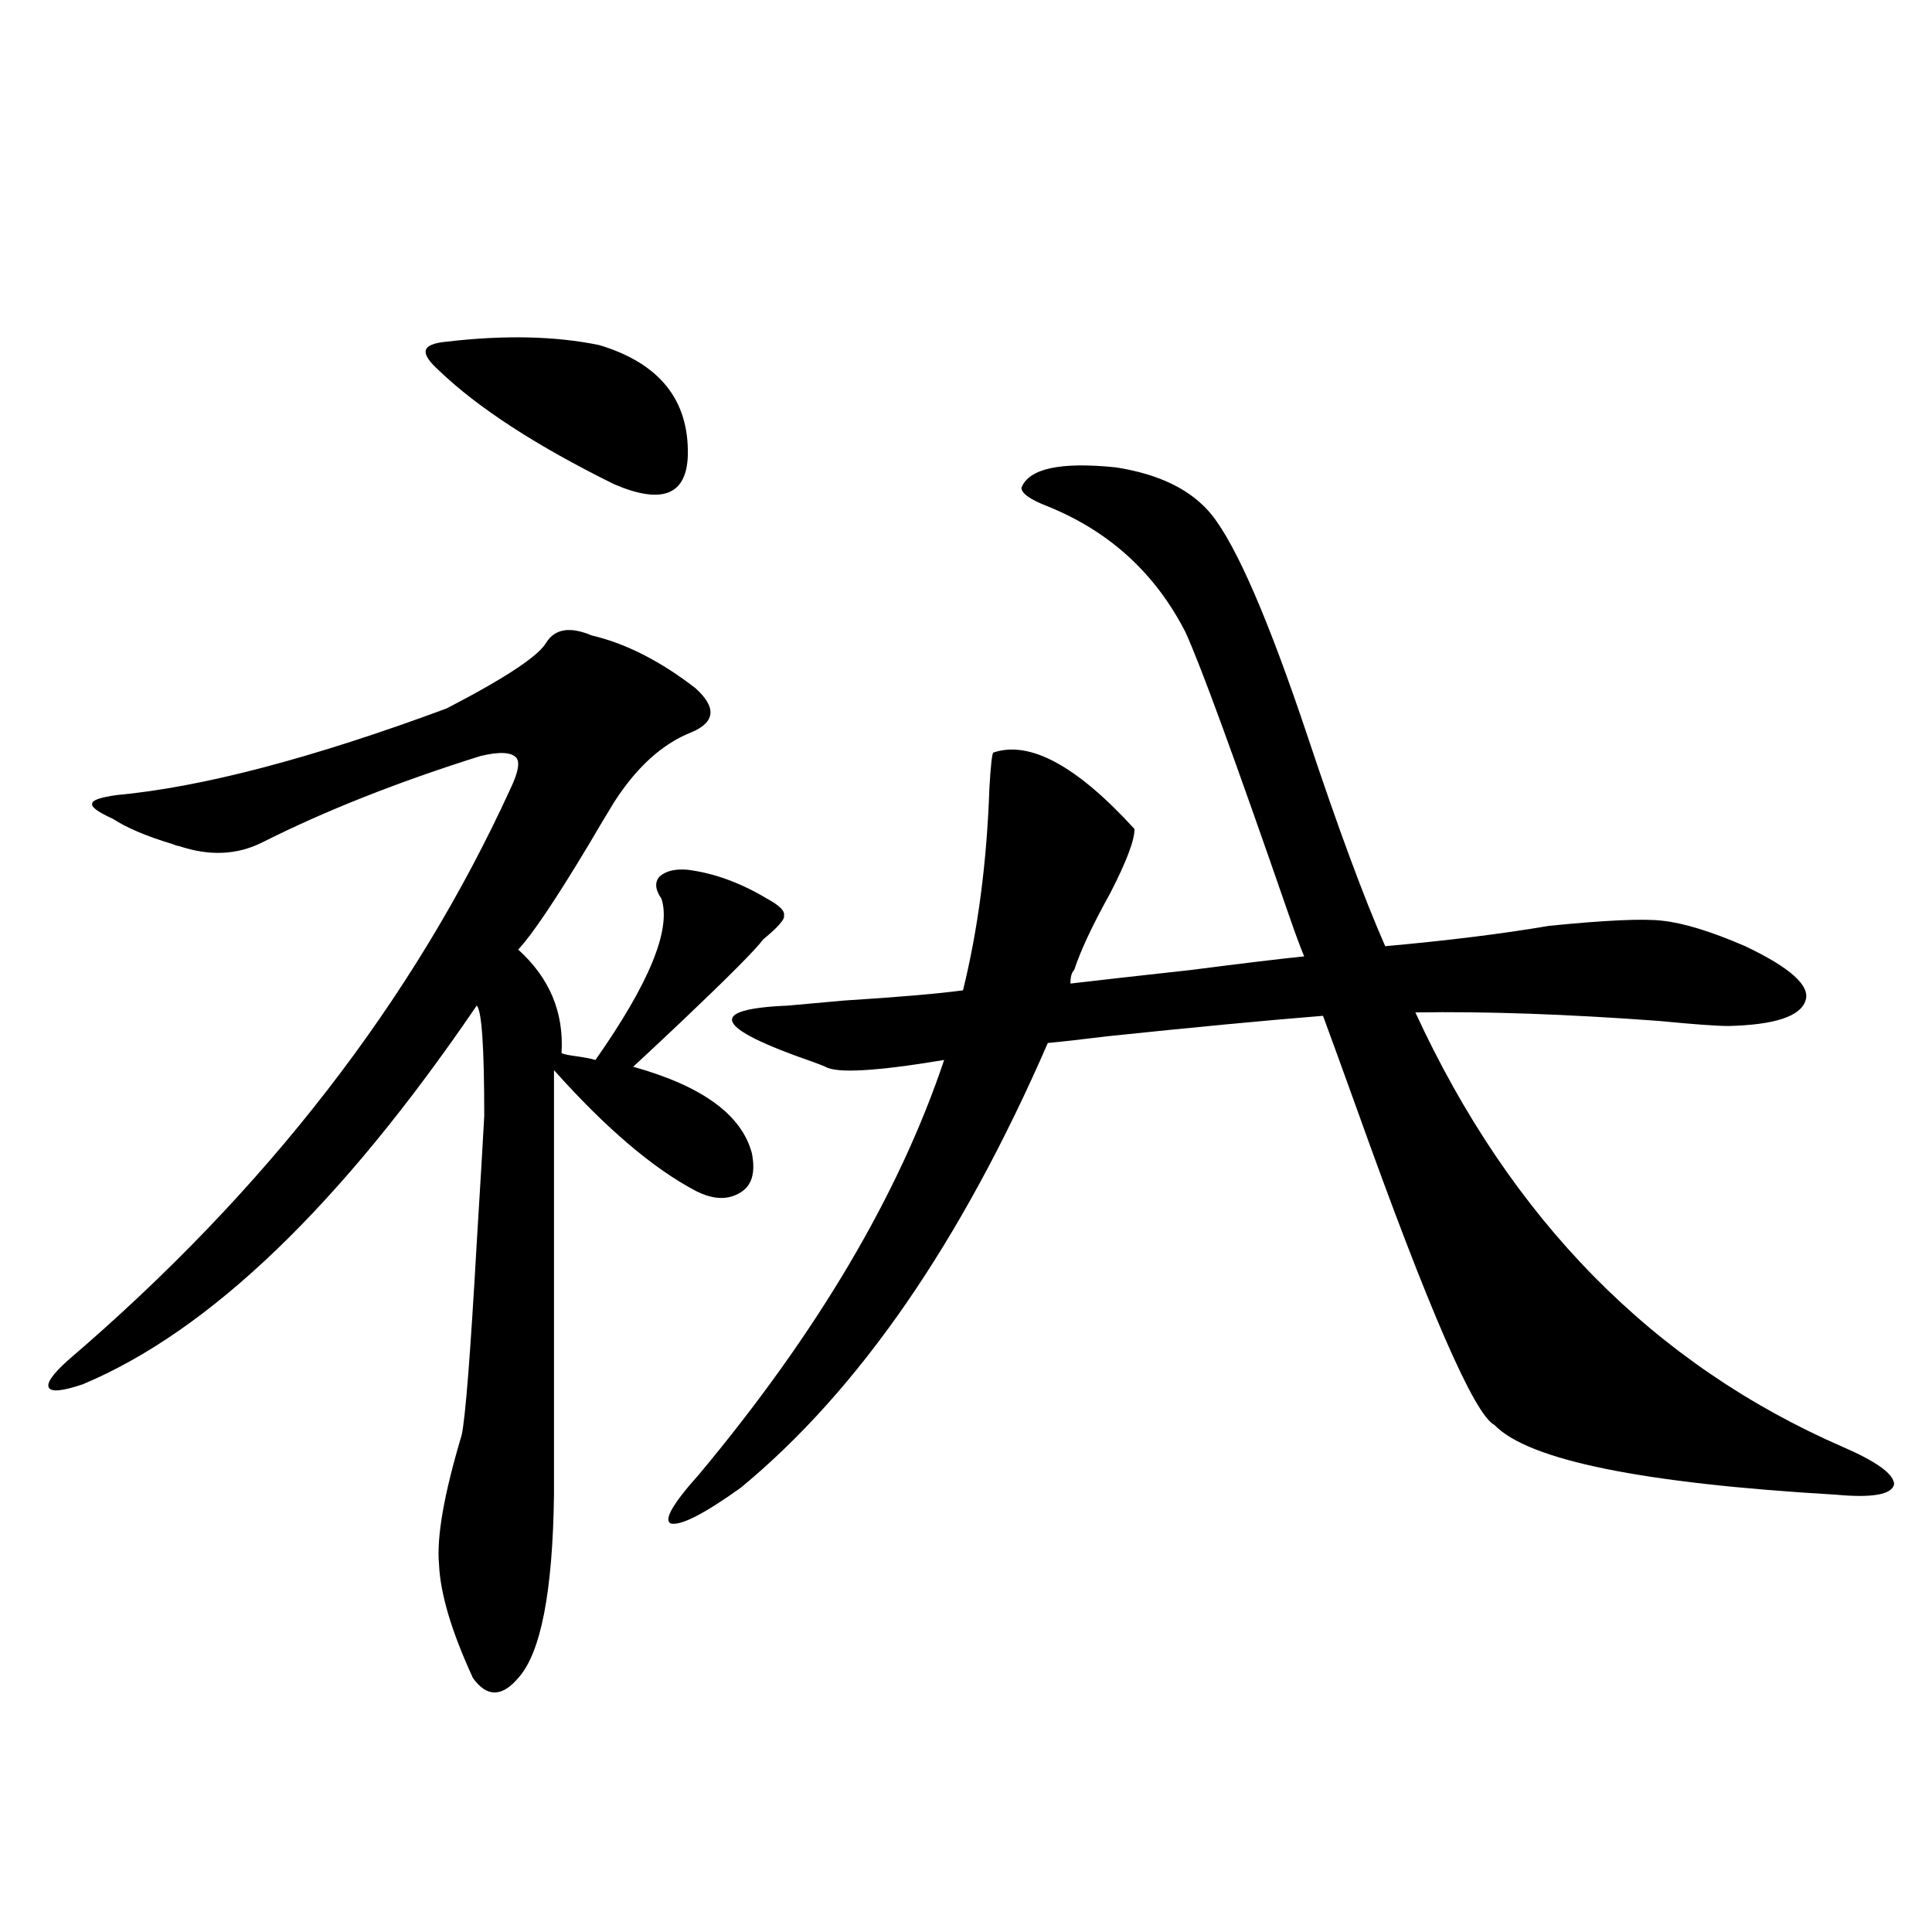<?xml version="1.0" encoding="utf-8"?>
<!-- Generator: Adobe Illustrator 16.0.0, SVG Export Plug-In . SVG Version: 6.00 Build 0)  -->
<!DOCTYPE svg PUBLIC "-//W3C//DTD SVG 1.1//EN" "http://www.w3.org/Graphics/SVG/1.1/DTD/svg11.dtd">
<svg version="1.1" id="图层_1" xmlns="http://www.w3.org/2000/svg" xmlns:xlink="http://www.w3.org/1999/xlink" x="0px" y="0px"
	 width="1000px" height="1000px" viewBox="0 0 1000 1000" enable-background="new 0 0 1000 1000" xml:space="preserve">
<path d="M306.261,328.906c17.561,4.106,35.441,13.184,53.657,27.246c11.052,9.971,10.396,17.578-1.951,22.852
	c-14.969,5.864-28.292,17.881-39.999,36.035c-3.262,5.273-7.805,12.896-13.658,22.852c-16.92,28.125-28.947,46.006-36.097,53.613
	c16.25,14.653,23.734,32.52,22.438,53.613c1.296,0.591,4.223,1.182,8.78,1.758c3.902,0.591,6.829,1.182,8.78,1.758
	c27.957-39.839,39.344-67.676,34.146-83.496c-3.262-4.683-3.582-8.486-0.976-11.426c3.247-2.925,8.125-4.092,14.634-3.516
	c13.658,1.758,27.316,6.743,40.975,14.941c6.494,3.516,9.421,6.455,8.78,8.789c0.641,1.758-2.927,5.864-10.731,12.305
	c-3.902,5.273-17.896,19.336-41.95,42.188c-13.658,12.896-22.118,20.806-25.365,23.73c35.762,9.971,56.249,24.912,61.462,44.824
	c1.951,9.971,0,16.699-5.854,20.215c-6.509,4.106-14.313,3.818-23.414-0.879c-22.118-11.714-46.508-32.52-73.169-62.402v219.727
	c-0.655,50.4-6.829,82.027-18.536,94.922c-8.46,9.957-16.265,9.957-23.414,0c-11.066-24.032-16.92-43.643-17.561-58.887
	c-1.311-14.063,2.592-36.323,11.707-66.797c1.951-8.789,4.543-41.885,7.805-99.316c1.951-31.641,3.247-53.613,3.902-65.918
	c0-35.732-1.311-54.78-3.902-57.129C176.508,623.643,108.537,688.97,42.853,716.504c-10.411,3.516-16.265,4.106-17.561,1.758
	c-1.311-2.334,1.951-7.031,9.756-14.063c102.757-87.891,179.173-186.616,229.263-296.191c3.902-8.198,4.878-13.472,2.927-15.82
	c-2.606-2.925-8.78-3.213-18.536-0.879c-42.926,13.486-80.653,28.428-113.168,44.824c-13.018,6.455-27.316,7.031-42.926,1.758
	c-0.655,0-1.631-0.288-2.927-0.879c-13.658-4.092-24.069-8.486-31.219-13.184c-7.805-3.516-11.387-6.152-10.731-7.91
	c0-1.758,4.223-3.213,12.683-4.395c44.222-4.092,101.126-19.033,170.728-44.824c30.563-15.82,47.804-27.246,51.706-34.277
	C287.39,325.391,295.194,324.224,306.261,328.906z M231.141,176.855c29.908-3.516,56.249-2.925,79.022,1.758
	c31.219,9.38,46.493,28.428,45.853,57.129c-0.655,20.518-13.338,25.488-38.048,14.941c-40.334-19.912-70.577-39.551-90.729-58.887
	c-5.213-4.683-7.484-8.198-6.829-10.547C221.05,178.916,224.632,177.446,231.141,176.855z M514.061,389.551
	c18.856-6.44,43.246,6.743,73.169,39.551c0,5.864-4.237,17.002-12.683,33.398c-9.115,16.411-15.289,29.595-18.536,39.551
	c-1.311,1.182-1.951,3.516-1.951,7.031c14.954-1.758,35.762-4.092,62.438-7.031c27.316-3.516,46.828-5.85,58.535-7.031
	c-1.951-4.683-4.558-11.714-7.805-21.094c-27.972-80.859-45.853-129.775-53.657-146.777c-15.609-30.459-39.358-52.144-71.218-65.039
	c-9.115-3.516-13.658-6.729-13.658-9.668c3.902-9.956,20.152-13.472,48.779-10.547c22.759,3.516,39.344,11.729,49.755,24.609
	c13.003,16.411,29.588,54.795,49.755,115.137c15.609,46.885,28.933,82.92,39.999,108.105c32.515-2.925,60.807-6.44,84.876-10.547
	c29.268-2.925,48.779-3.804,58.535-2.637c11.052,1.182,25.365,5.576,42.926,13.184c23.414,11.138,33.811,20.518,31.219,28.125
	c-2.606,8.213-15.944,12.607-39.999,13.184c-5.854,0-17.896-0.879-36.097-2.637c-47.483-3.516-89.434-4.971-125.851-4.395
	c49.42,107.227,123.244,182.236,221.458,225c17.561,7.622,26.341,14.063,26.341,19.336c-1.311,5.273-11.387,7.031-30.243,5.273
	c-100.165-5.85-159.021-17.866-176.581-36.035c-10.411-5.273-34.146-59.766-71.218-163.477c-7.805-21.67-13.658-37.793-17.561-48.34
	c-29.268,2.349-66.34,5.864-111.217,10.547c-14.313,1.758-24.725,2.939-31.219,3.516
	c-44.877,103.135-97.894,179.888-159.021,230.273c-18.871,13.486-30.898,19.639-36.097,18.457
	c-3.902-1.758,0.976-10.244,14.634-25.488c61.127-73.237,103.412-144.717,126.826-214.453c-35.121,5.864-55.608,7.031-61.462,3.516
	c-1.311-0.576-3.582-1.455-6.829-2.637c-50.73-17.578-54.968-27.246-12.683-29.004c6.494-0.576,16.25-1.455,29.268-2.637
	c27.957-1.758,48.444-3.516,61.462-5.273c7.805-31.641,12.348-66.494,13.658-104.59C512.75,396.885,513.405,390.732,514.061,389.551
	z"/>
</svg>
